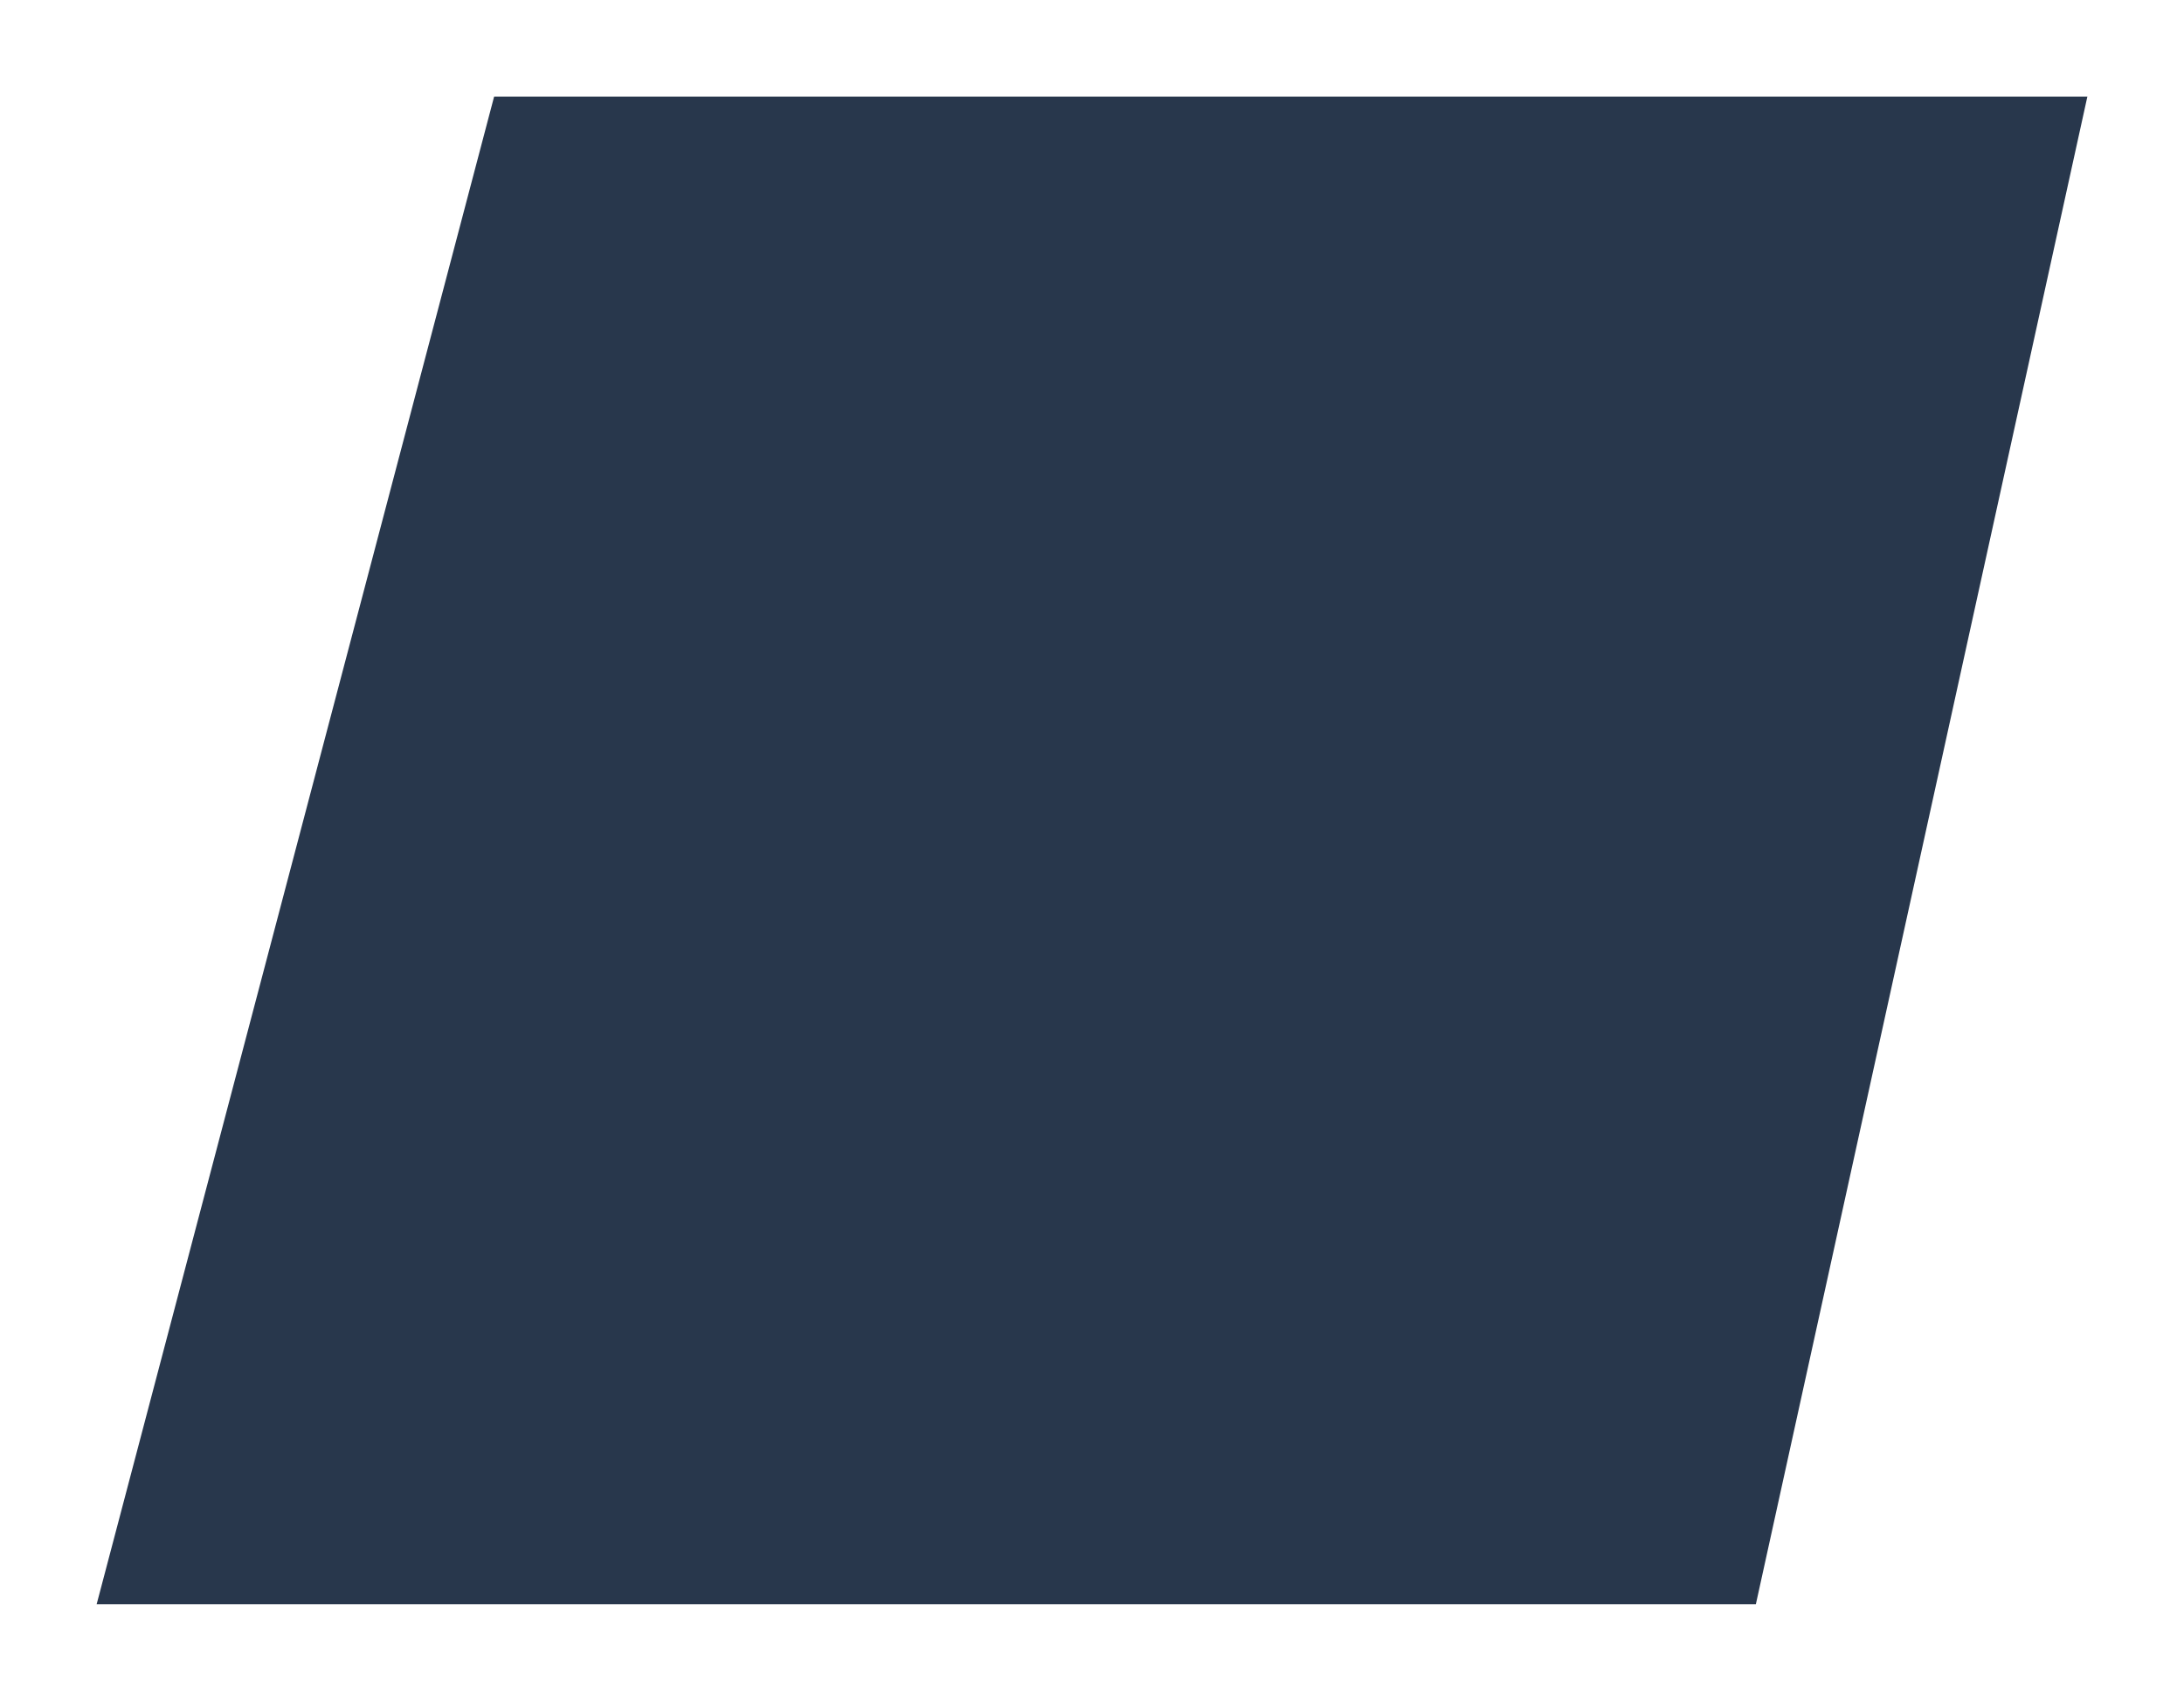 <svg width="452" height="352" viewBox="0 0 452 352" fill="none" xmlns="http://www.w3.org/2000/svg">
<g filter="url(#filter0_d_42_13)">
<path d="M102.26 10H432L363.392 322H20L102.26 10Z" fill="#28374C"/>
</g>
<defs>
<filter id="filter0_d_42_13" x="0" y="0" width="452" height="352" filterUnits="userSpaceOnUse" color-interpolation-filters="sRGB">
<feFlood flood-opacity="0" result="BackgroundImageFix"/>
<feColorMatrix in="SourceAlpha" type="matrix" values="0 0 0 0 0 0 0 0 0 0 0 0 0 0 0 0 0 0 127 0" result="hardAlpha"/>
<feOffset dy="10"/>
<feGaussianBlur stdDeviation="10"/>
<feComposite in2="hardAlpha" operator="out"/>
<feColorMatrix type="matrix" values="0 0 0 0 0.063 0 0 0 0 0.131 0 0 0 0 0.188 0 0 0 1 0"/>
<feBlend mode="normal" in2="BackgroundImageFix" result="effect1_dropShadow_42_13"/>
<feBlend mode="normal" in="SourceGraphic" in2="effect1_dropShadow_42_13" result="shape"/>
</filter>
</defs>
</svg>
